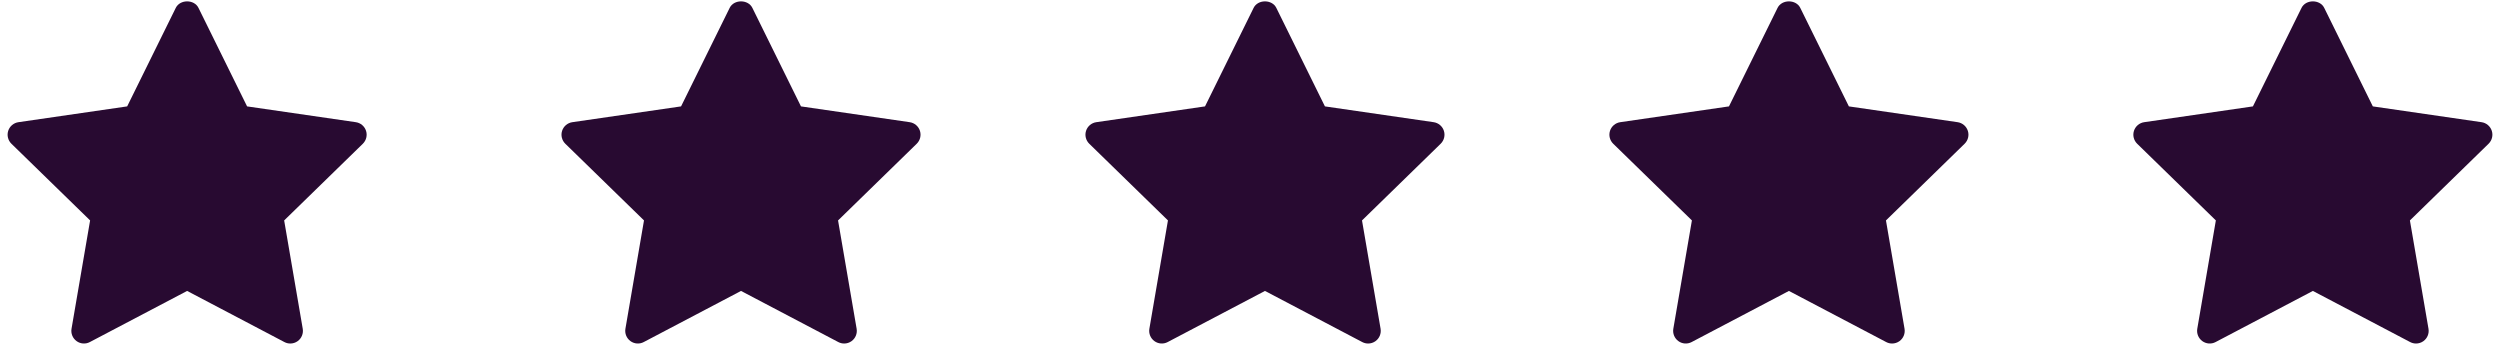 <svg width="167" height="23" viewBox="0 0 167 23" fill="none" xmlns="http://www.w3.org/2000/svg">
<path d="M24.238 9.602L18.982 14.725L20.223 21.961C20.277 22.277 20.147 22.597 19.887 22.786C19.74 22.893 19.566 22.947 19.391 22.947C19.257 22.947 19.122 22.915 18.999 22.85L12.5 19.434L6.002 22.849C5.719 23 5.374 22.975 5.114 22.785C4.854 22.596 4.724 22.276 4.778 21.96L6.019 14.724L0.763 9.602C0.533 9.377 0.45 9.041 0.549 8.737C0.649 8.432 0.913 8.209 1.231 8.162L8.495 7.107L11.743 0.524C12.028 -0.052 12.973 -0.052 13.257 0.524L16.505 7.107L23.769 8.162C24.087 8.209 24.351 8.431 24.451 8.737C24.55 9.042 24.467 9.376 24.238 9.602Z" fill="#280A31"/>
<path d="M61.237 9.602L55.982 14.725L57.223 21.961C57.277 22.277 57.147 22.597 56.887 22.786C56.74 22.893 56.566 22.947 56.391 22.947C56.257 22.947 56.122 22.915 55.999 22.85L49.5 19.434L43.002 22.849C42.719 23 42.374 22.975 42.114 22.785C41.854 22.596 41.724 22.276 41.778 21.96L43.019 14.724L37.763 9.602C37.533 9.377 37.45 9.041 37.549 8.737C37.649 8.432 37.913 8.209 38.231 8.162L45.495 7.107L48.743 0.524C49.028 -0.052 49.973 -0.052 50.257 0.524L53.505 7.107L60.769 8.162C61.087 8.209 61.351 8.431 61.451 8.737C61.55 9.042 61.467 9.376 61.237 9.602Z" fill="#280A31"/>
<path d="M96.237 9.602L90.982 14.725L92.223 21.961C92.277 22.277 92.147 22.597 91.887 22.786C91.74 22.893 91.566 22.947 91.391 22.947C91.257 22.947 91.122 22.915 90.999 22.85L84.5 19.434L78.002 22.849C77.719 23 77.374 22.975 77.114 22.785C76.854 22.596 76.724 22.276 76.778 21.96L78.019 14.724L72.763 9.602C72.533 9.377 72.45 9.041 72.549 8.737C72.649 8.432 72.913 8.209 73.231 8.162L80.495 7.107L83.743 0.524C84.028 -0.052 84.973 -0.052 85.257 0.524L88.505 7.107L95.769 8.162C96.087 8.209 96.351 8.431 96.451 8.737C96.55 9.042 96.467 9.376 96.237 9.602Z" fill="#280A31"/>
<path d="M166.237 9.602L160.982 14.725L162.223 21.961C162.277 22.277 162.147 22.597 161.887 22.786C161.74 22.893 161.566 22.947 161.391 22.947C161.257 22.947 161.122 22.915 160.999 22.85L154.5 19.434L148.002 22.849C147.719 23 147.374 22.975 147.114 22.785C146.854 22.596 146.724 22.276 146.778 21.96L148.019 14.724L142.763 9.602C142.533 9.377 142.45 9.041 142.549 8.737C142.649 8.432 142.913 8.209 143.231 8.162L150.495 7.107L153.743 0.524C154.028 -0.052 154.973 -0.052 155.257 0.524L158.505 7.107L165.769 8.162C166.087 8.209 166.351 8.431 166.451 8.737C166.551 9.042 166.467 9.376 166.237 9.602Z" fill="#280A31"/>
<path d="M131.237 9.602L125.982 14.725L127.223 21.961C127.277 22.277 127.147 22.597 126.887 22.786C126.74 22.893 126.566 22.947 126.391 22.947C126.257 22.947 126.122 22.915 125.999 22.85L119.5 19.434L113.002 22.849C112.719 23 112.374 22.975 112.114 22.785C111.854 22.596 111.724 22.276 111.778 21.96L113.019 14.724L107.763 9.602C107.533 9.377 107.45 9.041 107.549 8.737C107.649 8.432 107.913 8.209 108.231 8.162L115.495 7.107L118.743 0.524C119.028 -0.052 119.973 -0.052 120.257 0.524L123.505 7.107L130.769 8.162C131.087 8.209 131.351 8.431 131.451 8.737C131.551 9.042 131.467 9.376 131.237 9.602Z" fill="#280A31"/>
</svg>
